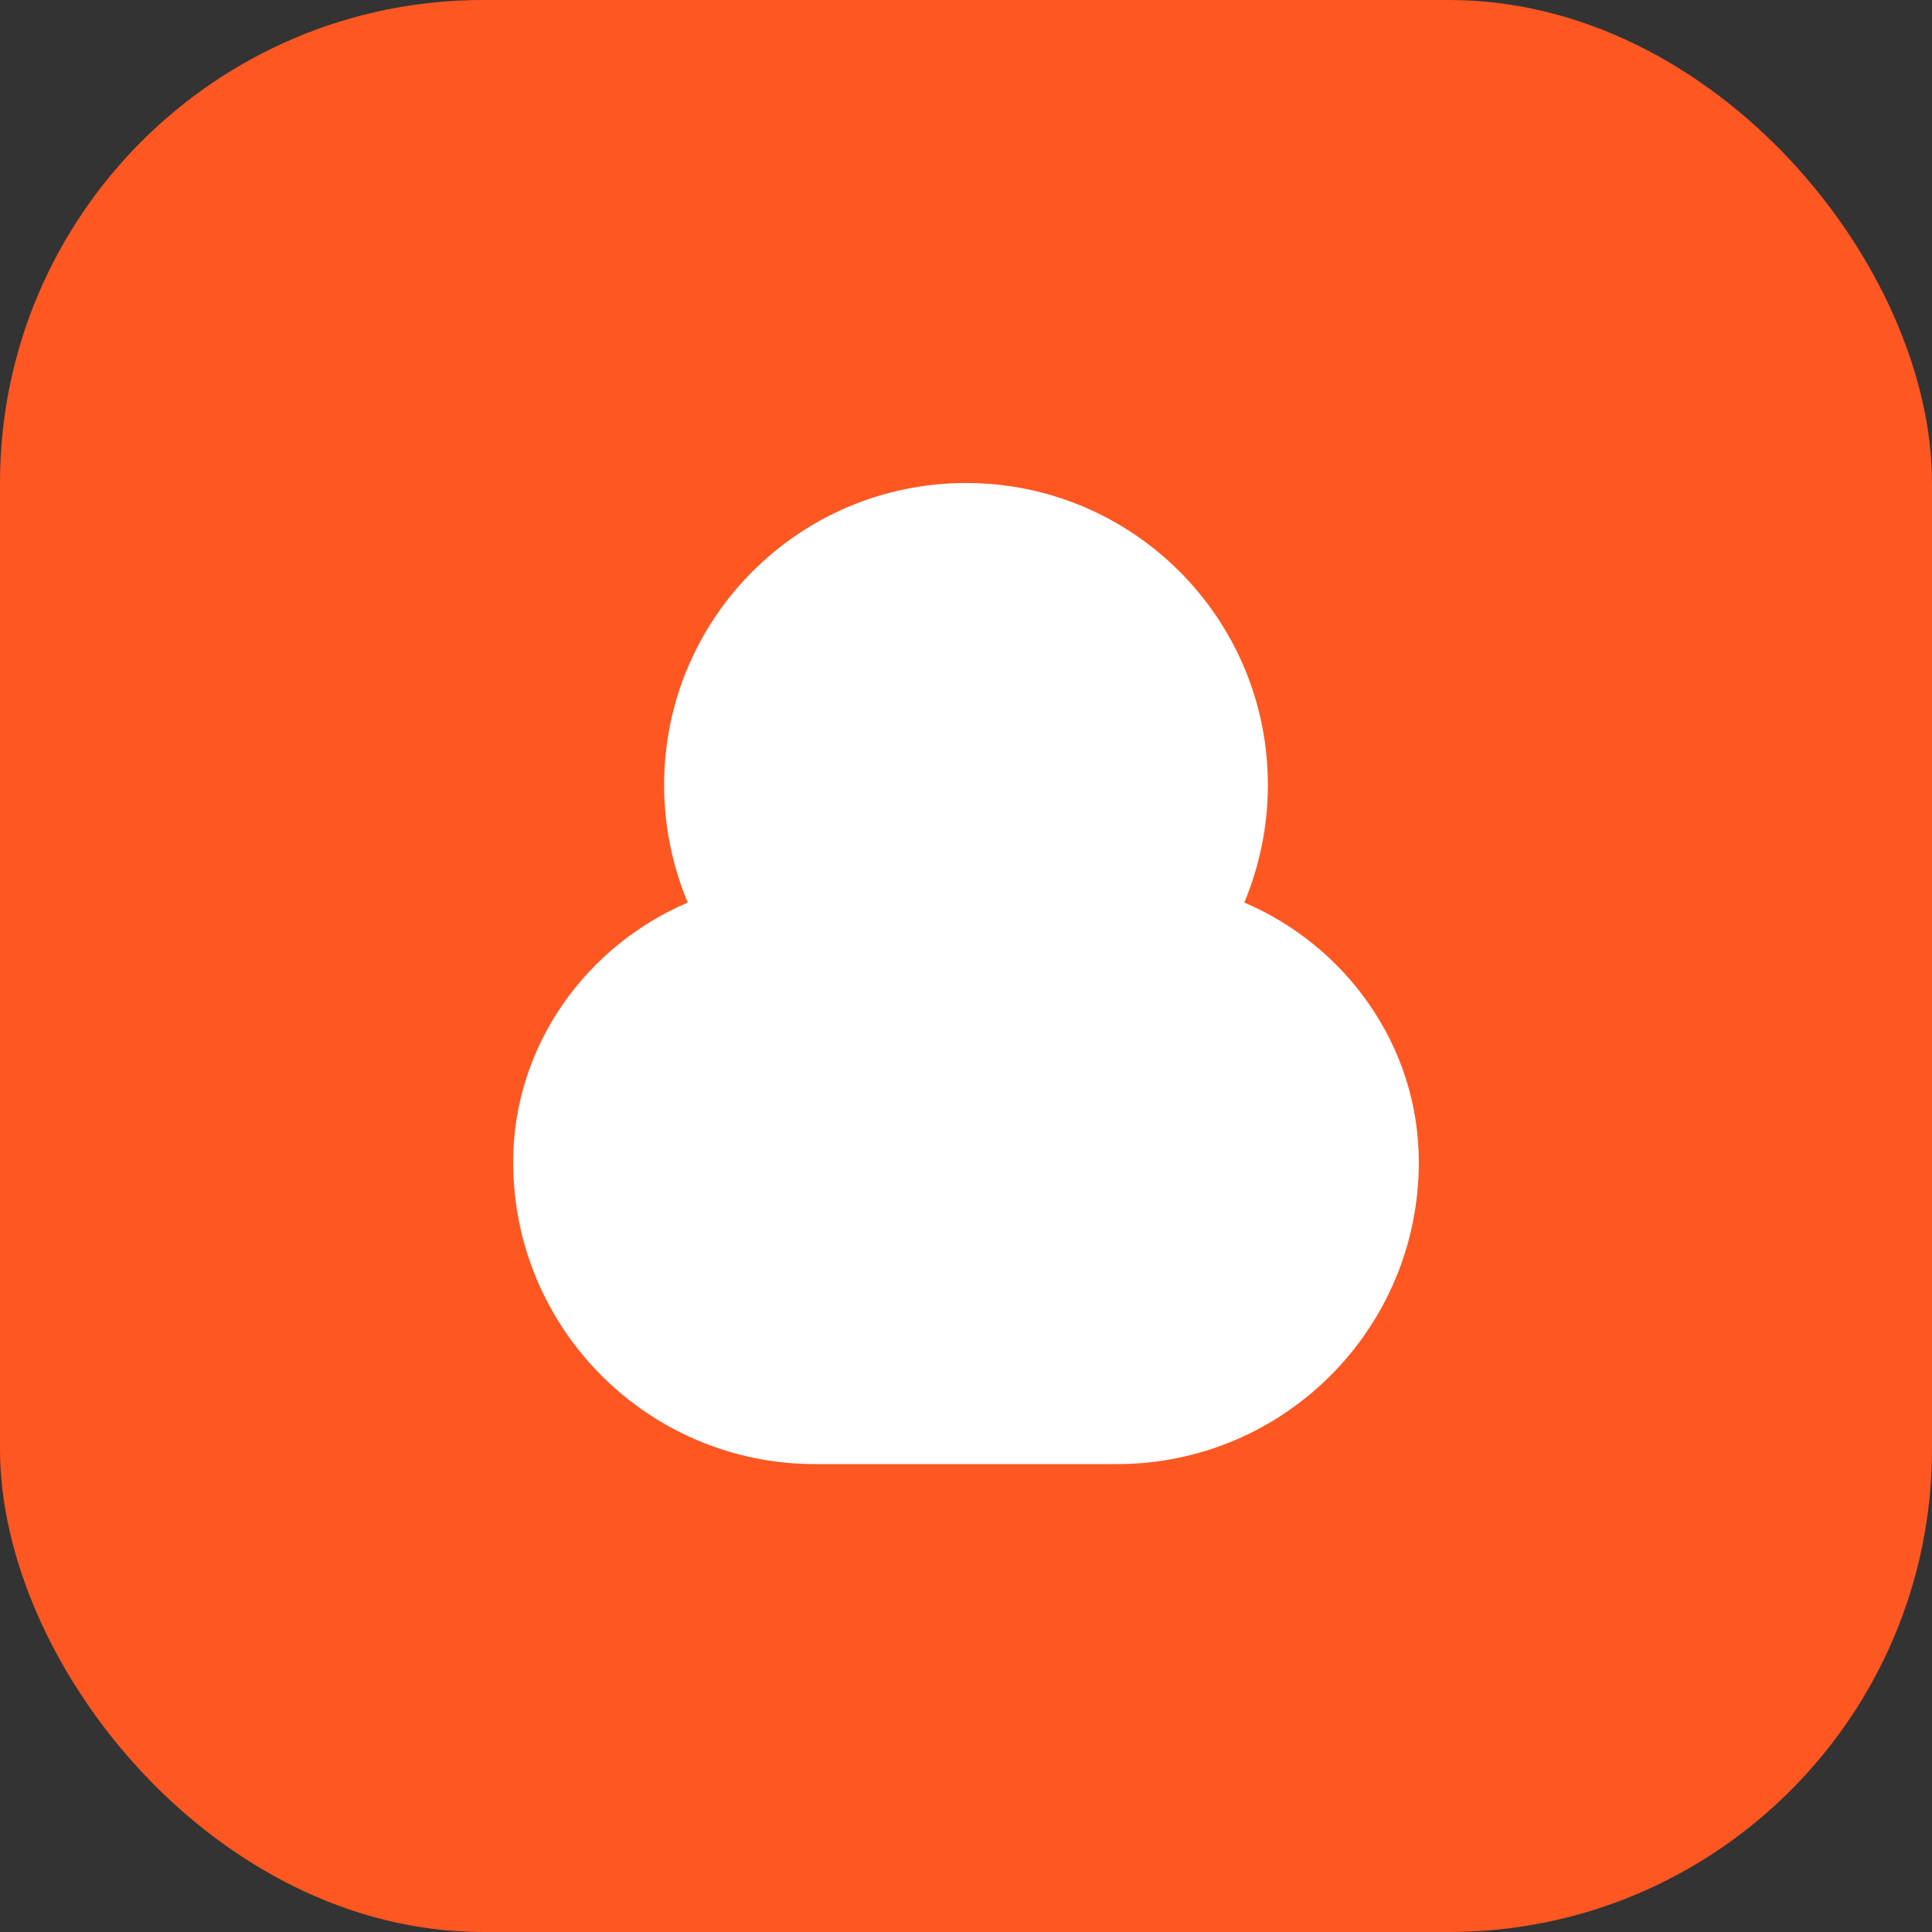 <svg width="512" height="512" viewBox="0 0 512 512" fill="none" xmlns="http://www.w3.org/2000/svg">
  <rect x="0" y="0" width="512" height="512" fill="#333333" stroke="none"/>
  <rect width="512" height="512" rx="128" fill="#FF5722"/>
  <path d="M256 128C211.817 128 176 163.817 176 208C176 219.046 178.239 229.574 182.254 239.19C155.706 250.484 136 276.784 136 308C136 352.183 171.817 388 216 388H296C340.183 388 376 352.183 376 308C376 276.784 356.294 250.484 329.746 239.19C333.761 229.574 336 219.046 336 208C336 163.817 300.183 128 256 128Z" fill="white"/>
</svg>
